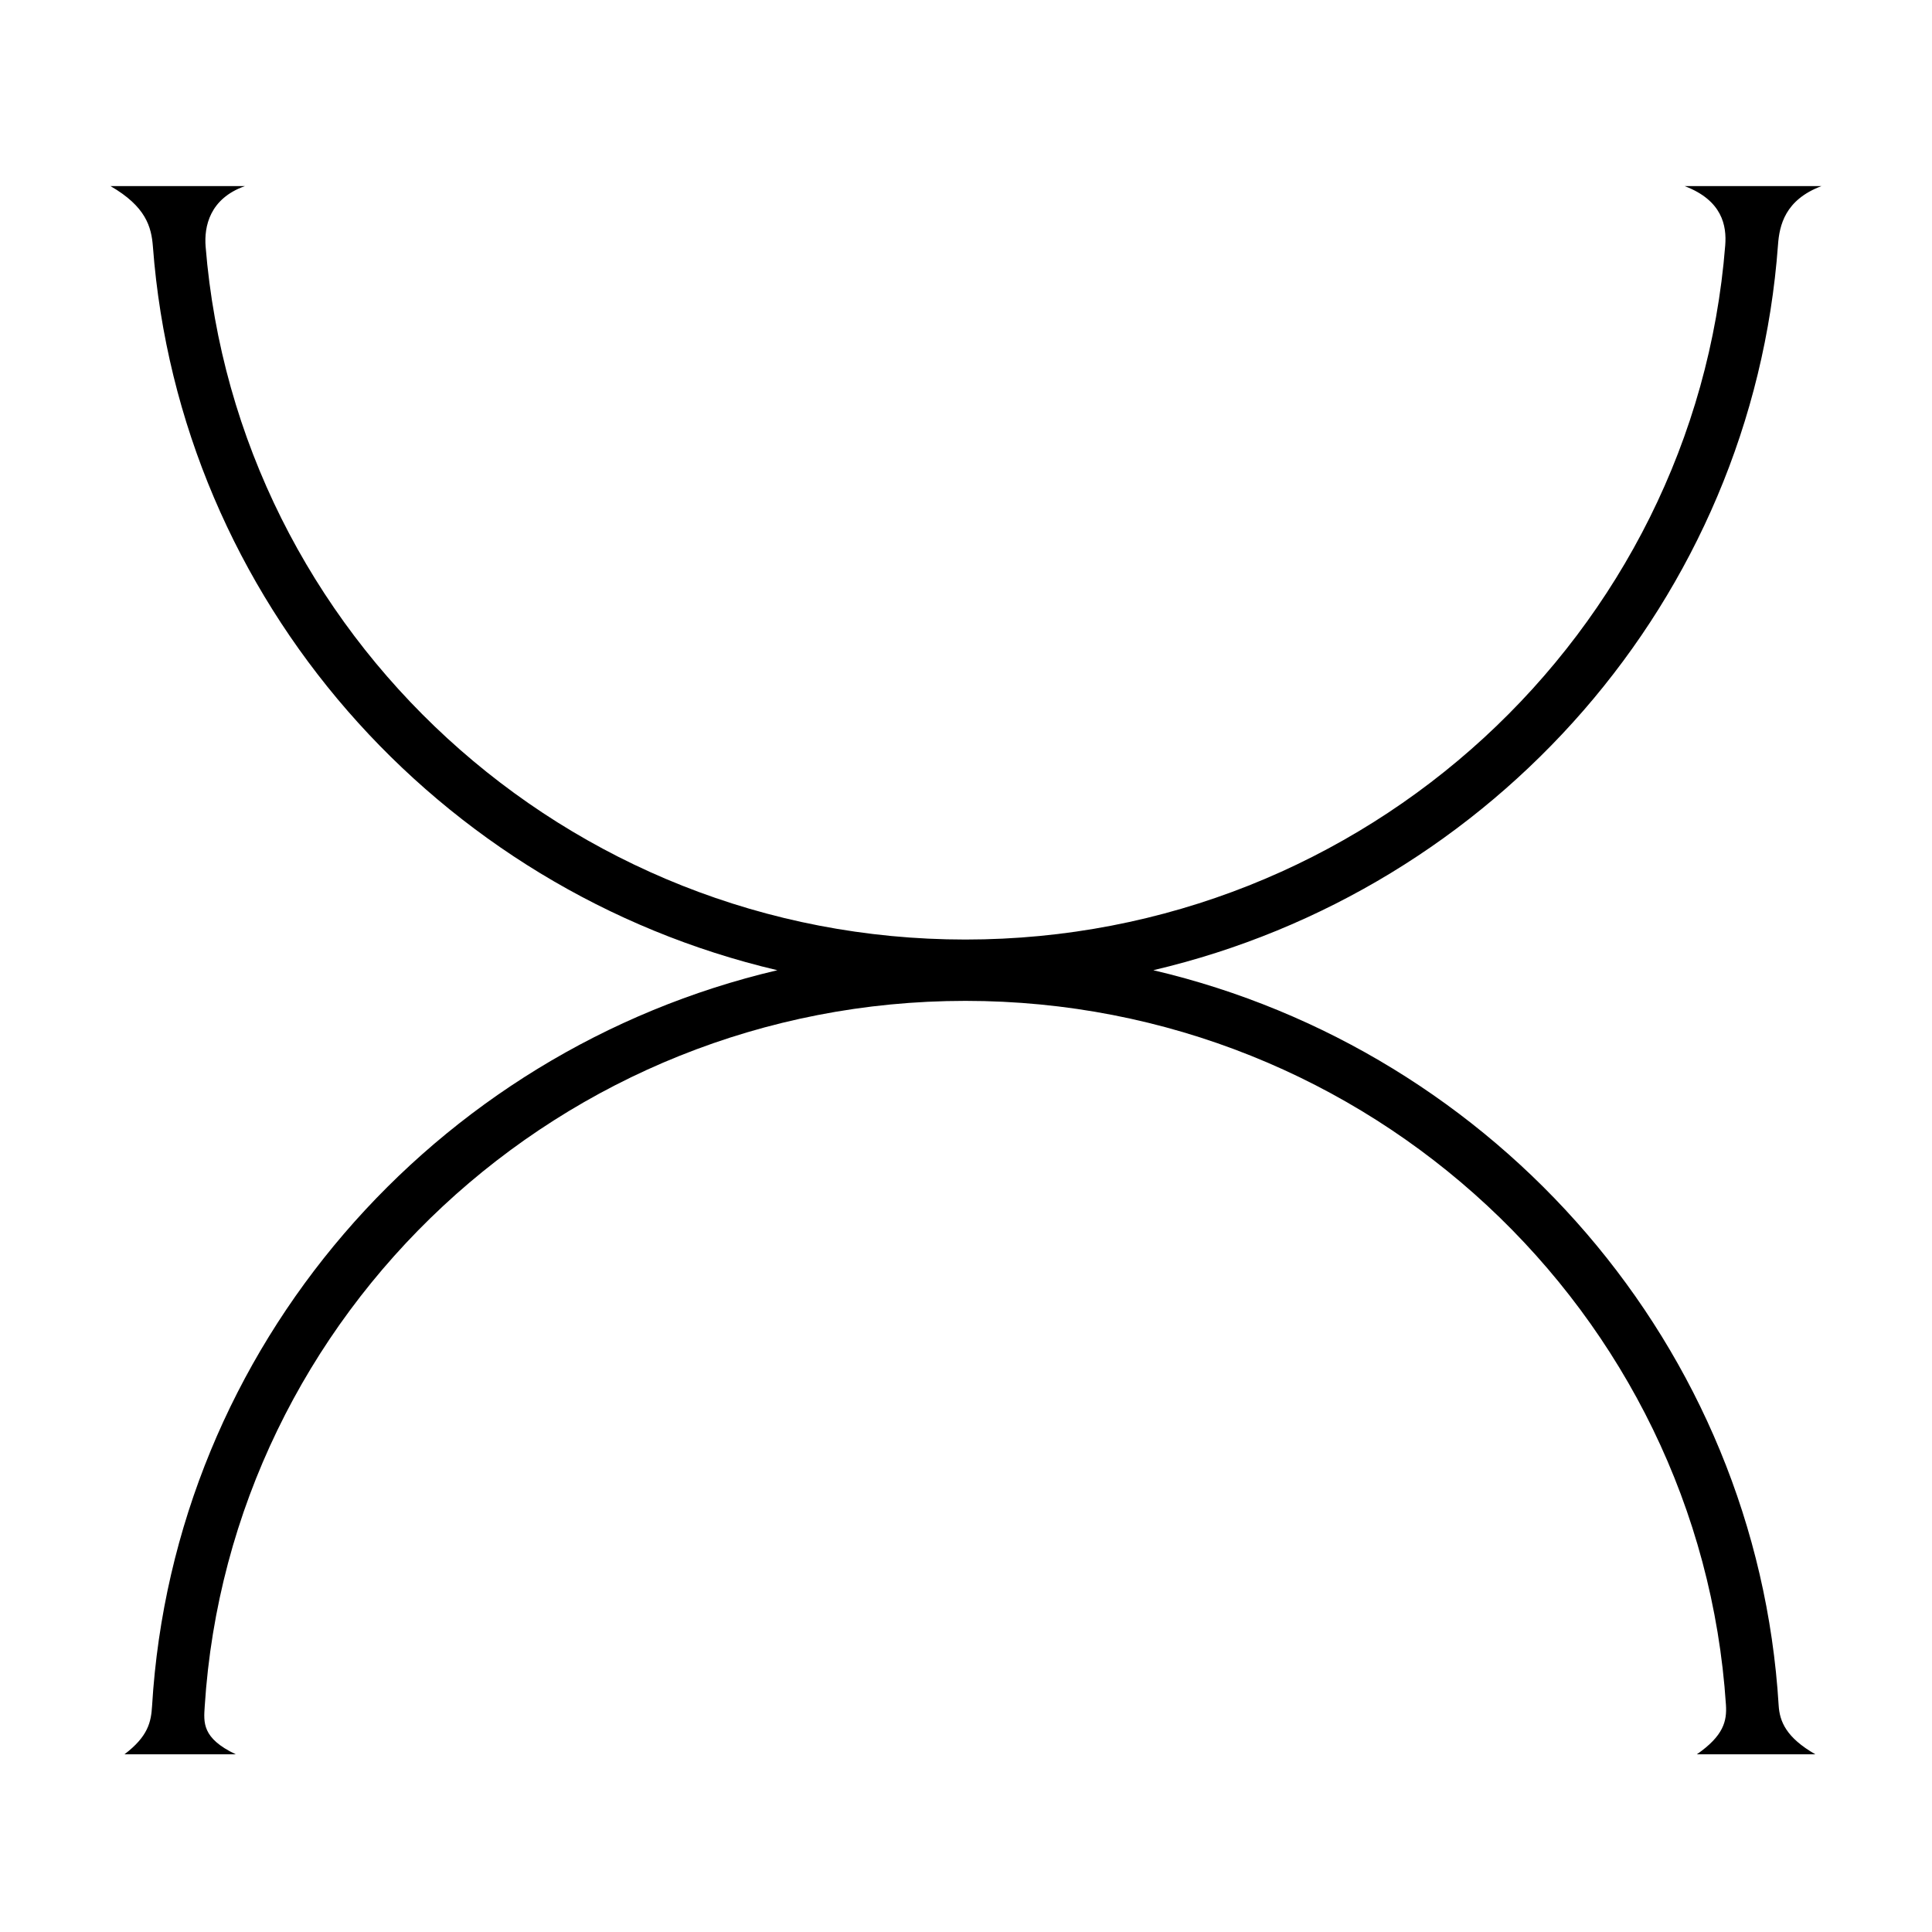 <?xml version="1.0" encoding="UTF-8"?>
<!-- Uploaded to: ICON Repo, www.iconrepo.com, Generator: ICON Repo Mixer Tools -->
<svg fill="#000000" width="800px" height="800px" version="1.1" viewBox="144 144 512 512" xmlns="http://www.w3.org/2000/svg">
 <path d="m449.66 401.11c90.176-21.16 158.67-98.371 165.53-192.25 0.375-5.133 1.852-11.906 11.52-15.543h-36.254c9.992 3.797 11.16 10.531 10.746 15.719-8.133 102.78-95.34 183.95-201.37 183.95-105.92 0-193.06-81.008-201.34-183.64-0.426-5.289 1.055-12.711 10.402-16.027h-35.609c9.348 5.41 10.84 10.75 11.238 16.047 7.066 93.652 75.477 170.62 165.49 191.75-91.043 21.363-159.98 99.863-165.71 194.96-0.254 4.246-1.031 8.062-7.312 12.828h29.488c-9.023-4.281-8.492-8.488-8.227-12.684 6.641-104.21 94.52-186.98 201.59-186.98 106.91 0 194.69 82.535 201.55 186.54 0.285 4.34-0.625 8.207-7.715 13.133h31.422c-7.734-4.441-9.477-8.688-9.738-12.984-5.793-95.035-74.707-173.46-165.7-194.81z"/>
</svg>